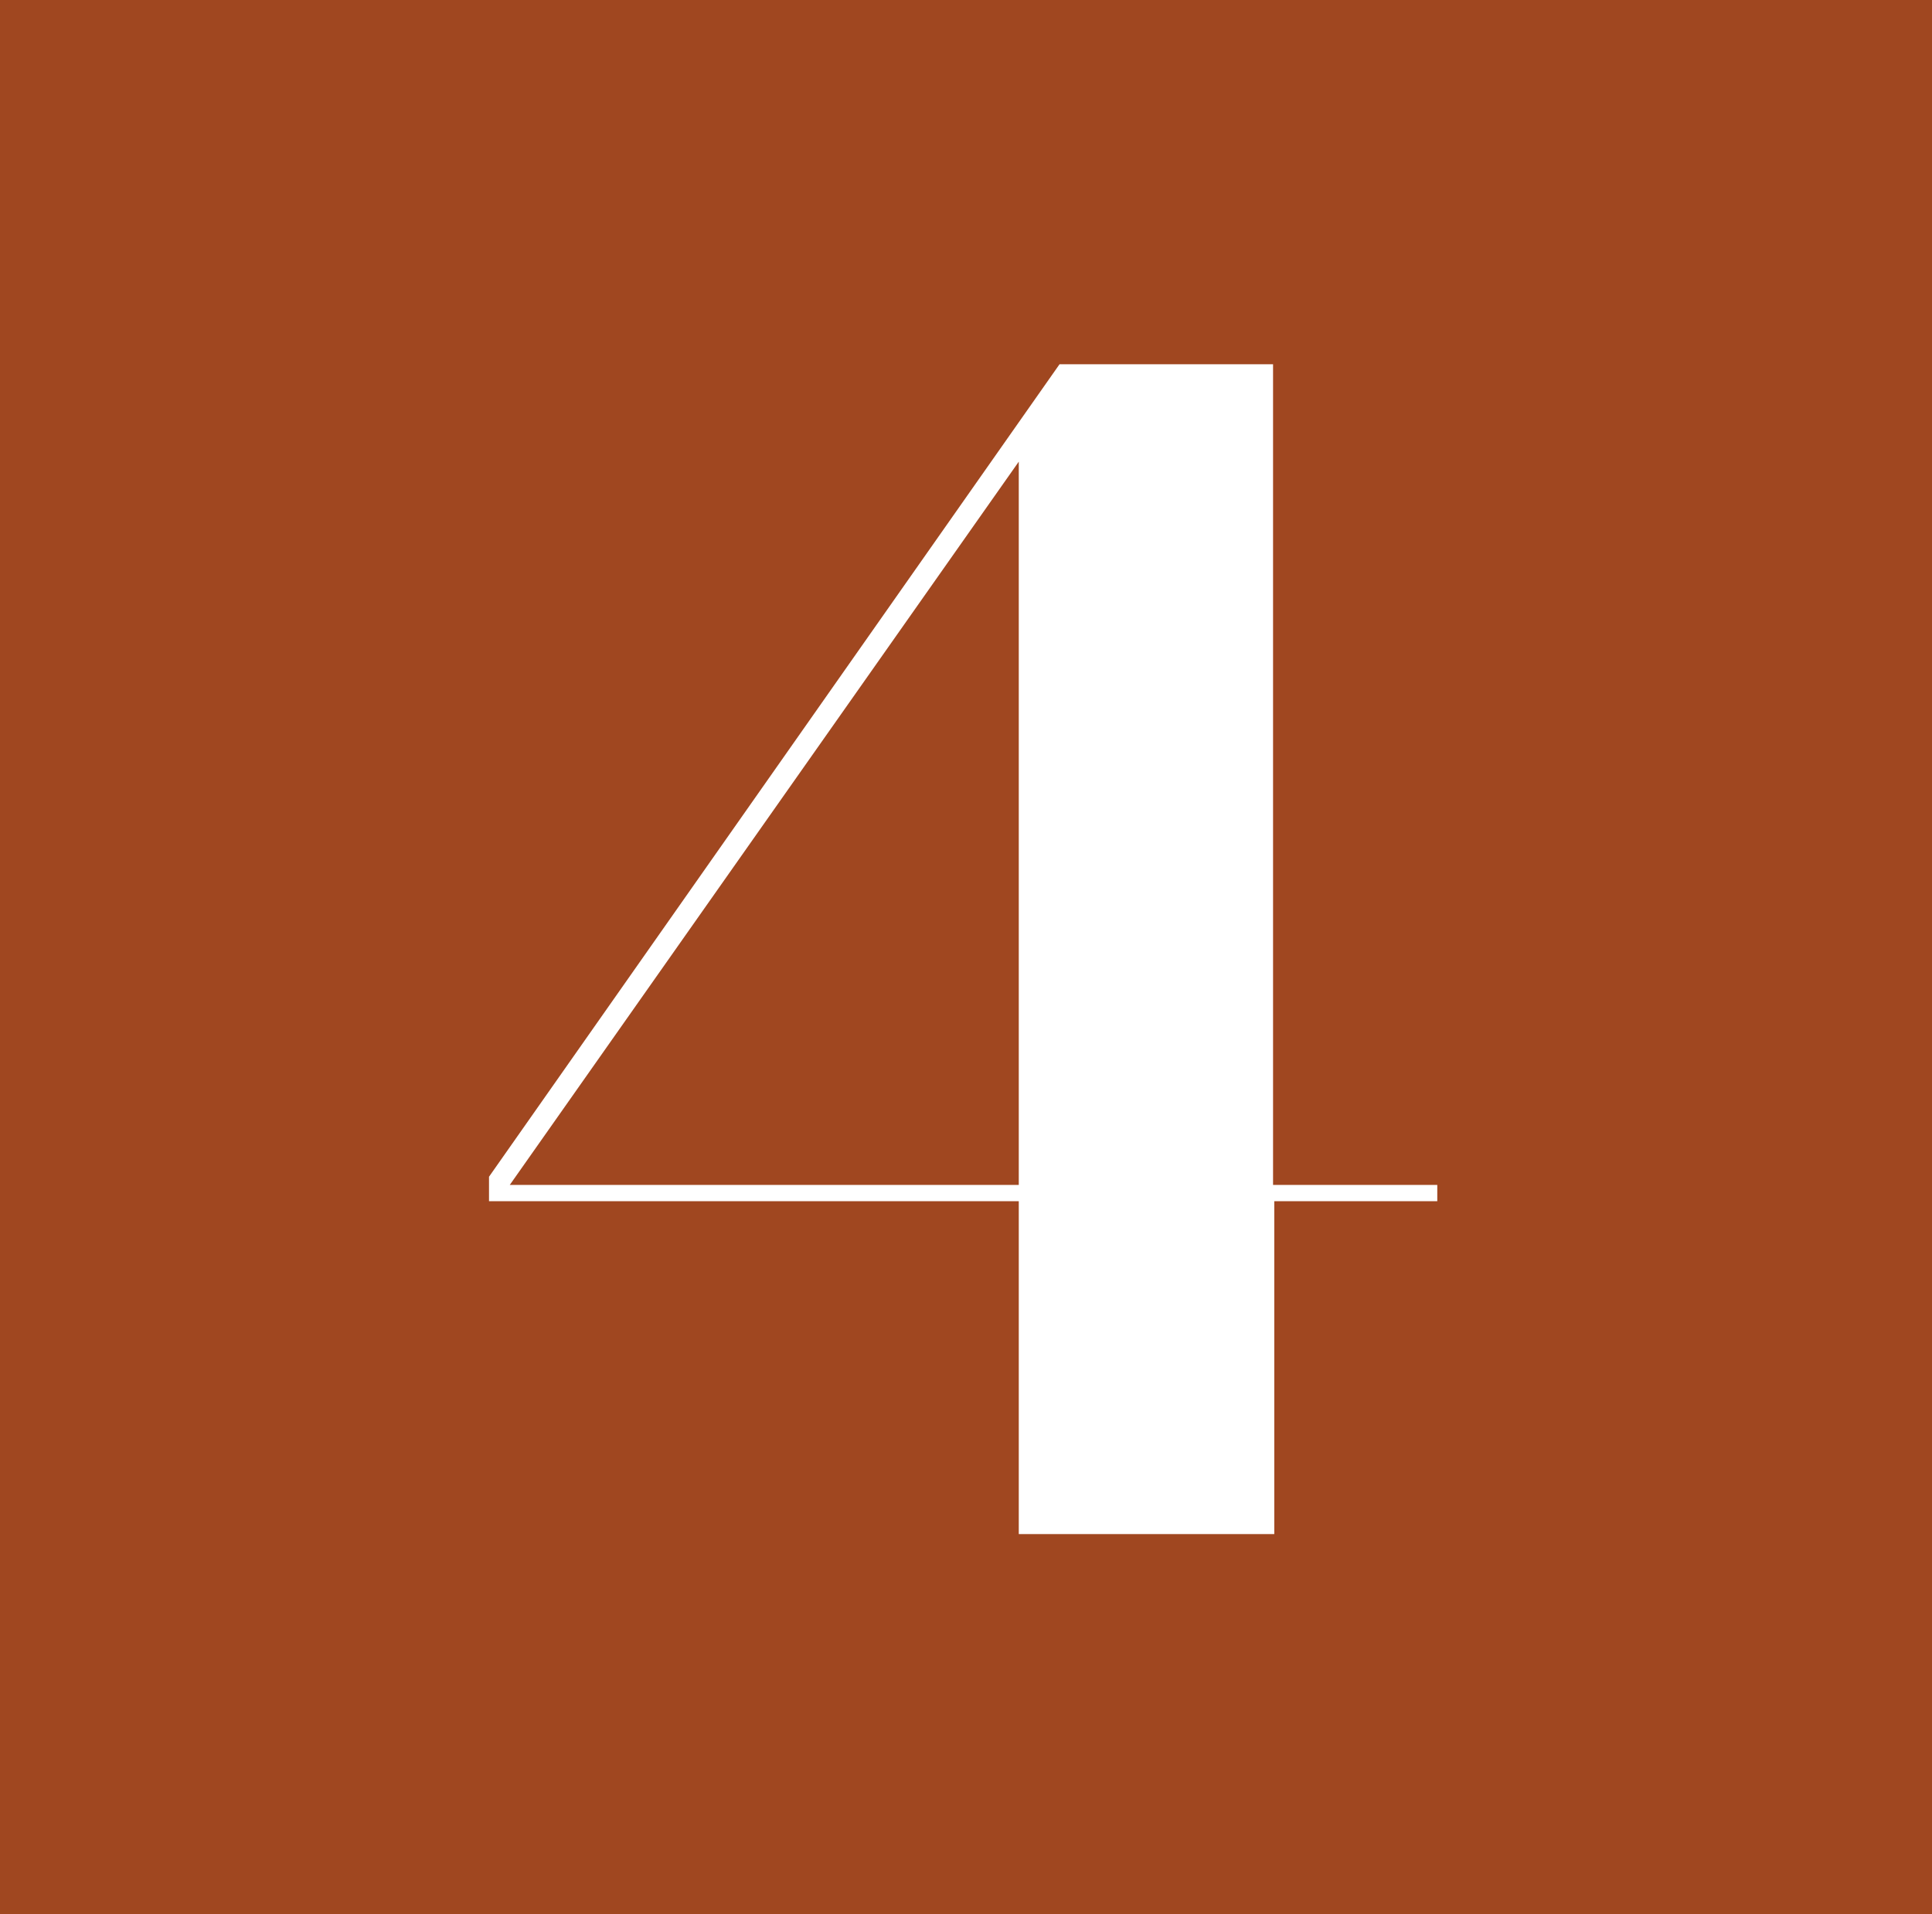 <svg id="Calque_1" data-name="Calque 1" xmlns="http://www.w3.org/2000/svg" viewBox="0 0 47.41 46.98"><defs><style>.cls-1{fill:#a04720;}.cls-2{fill:#fff;}</style></defs><title>4</title><rect class="cls-1" width="47.41" height="46.98"/><path class="cls-2" d="M35.27,29.08v.4h-4v8.17H25V29.48H12v-.6l14-19.94h5.24V29.08Zm-22.76,0H25V11.33Z"/></svg>